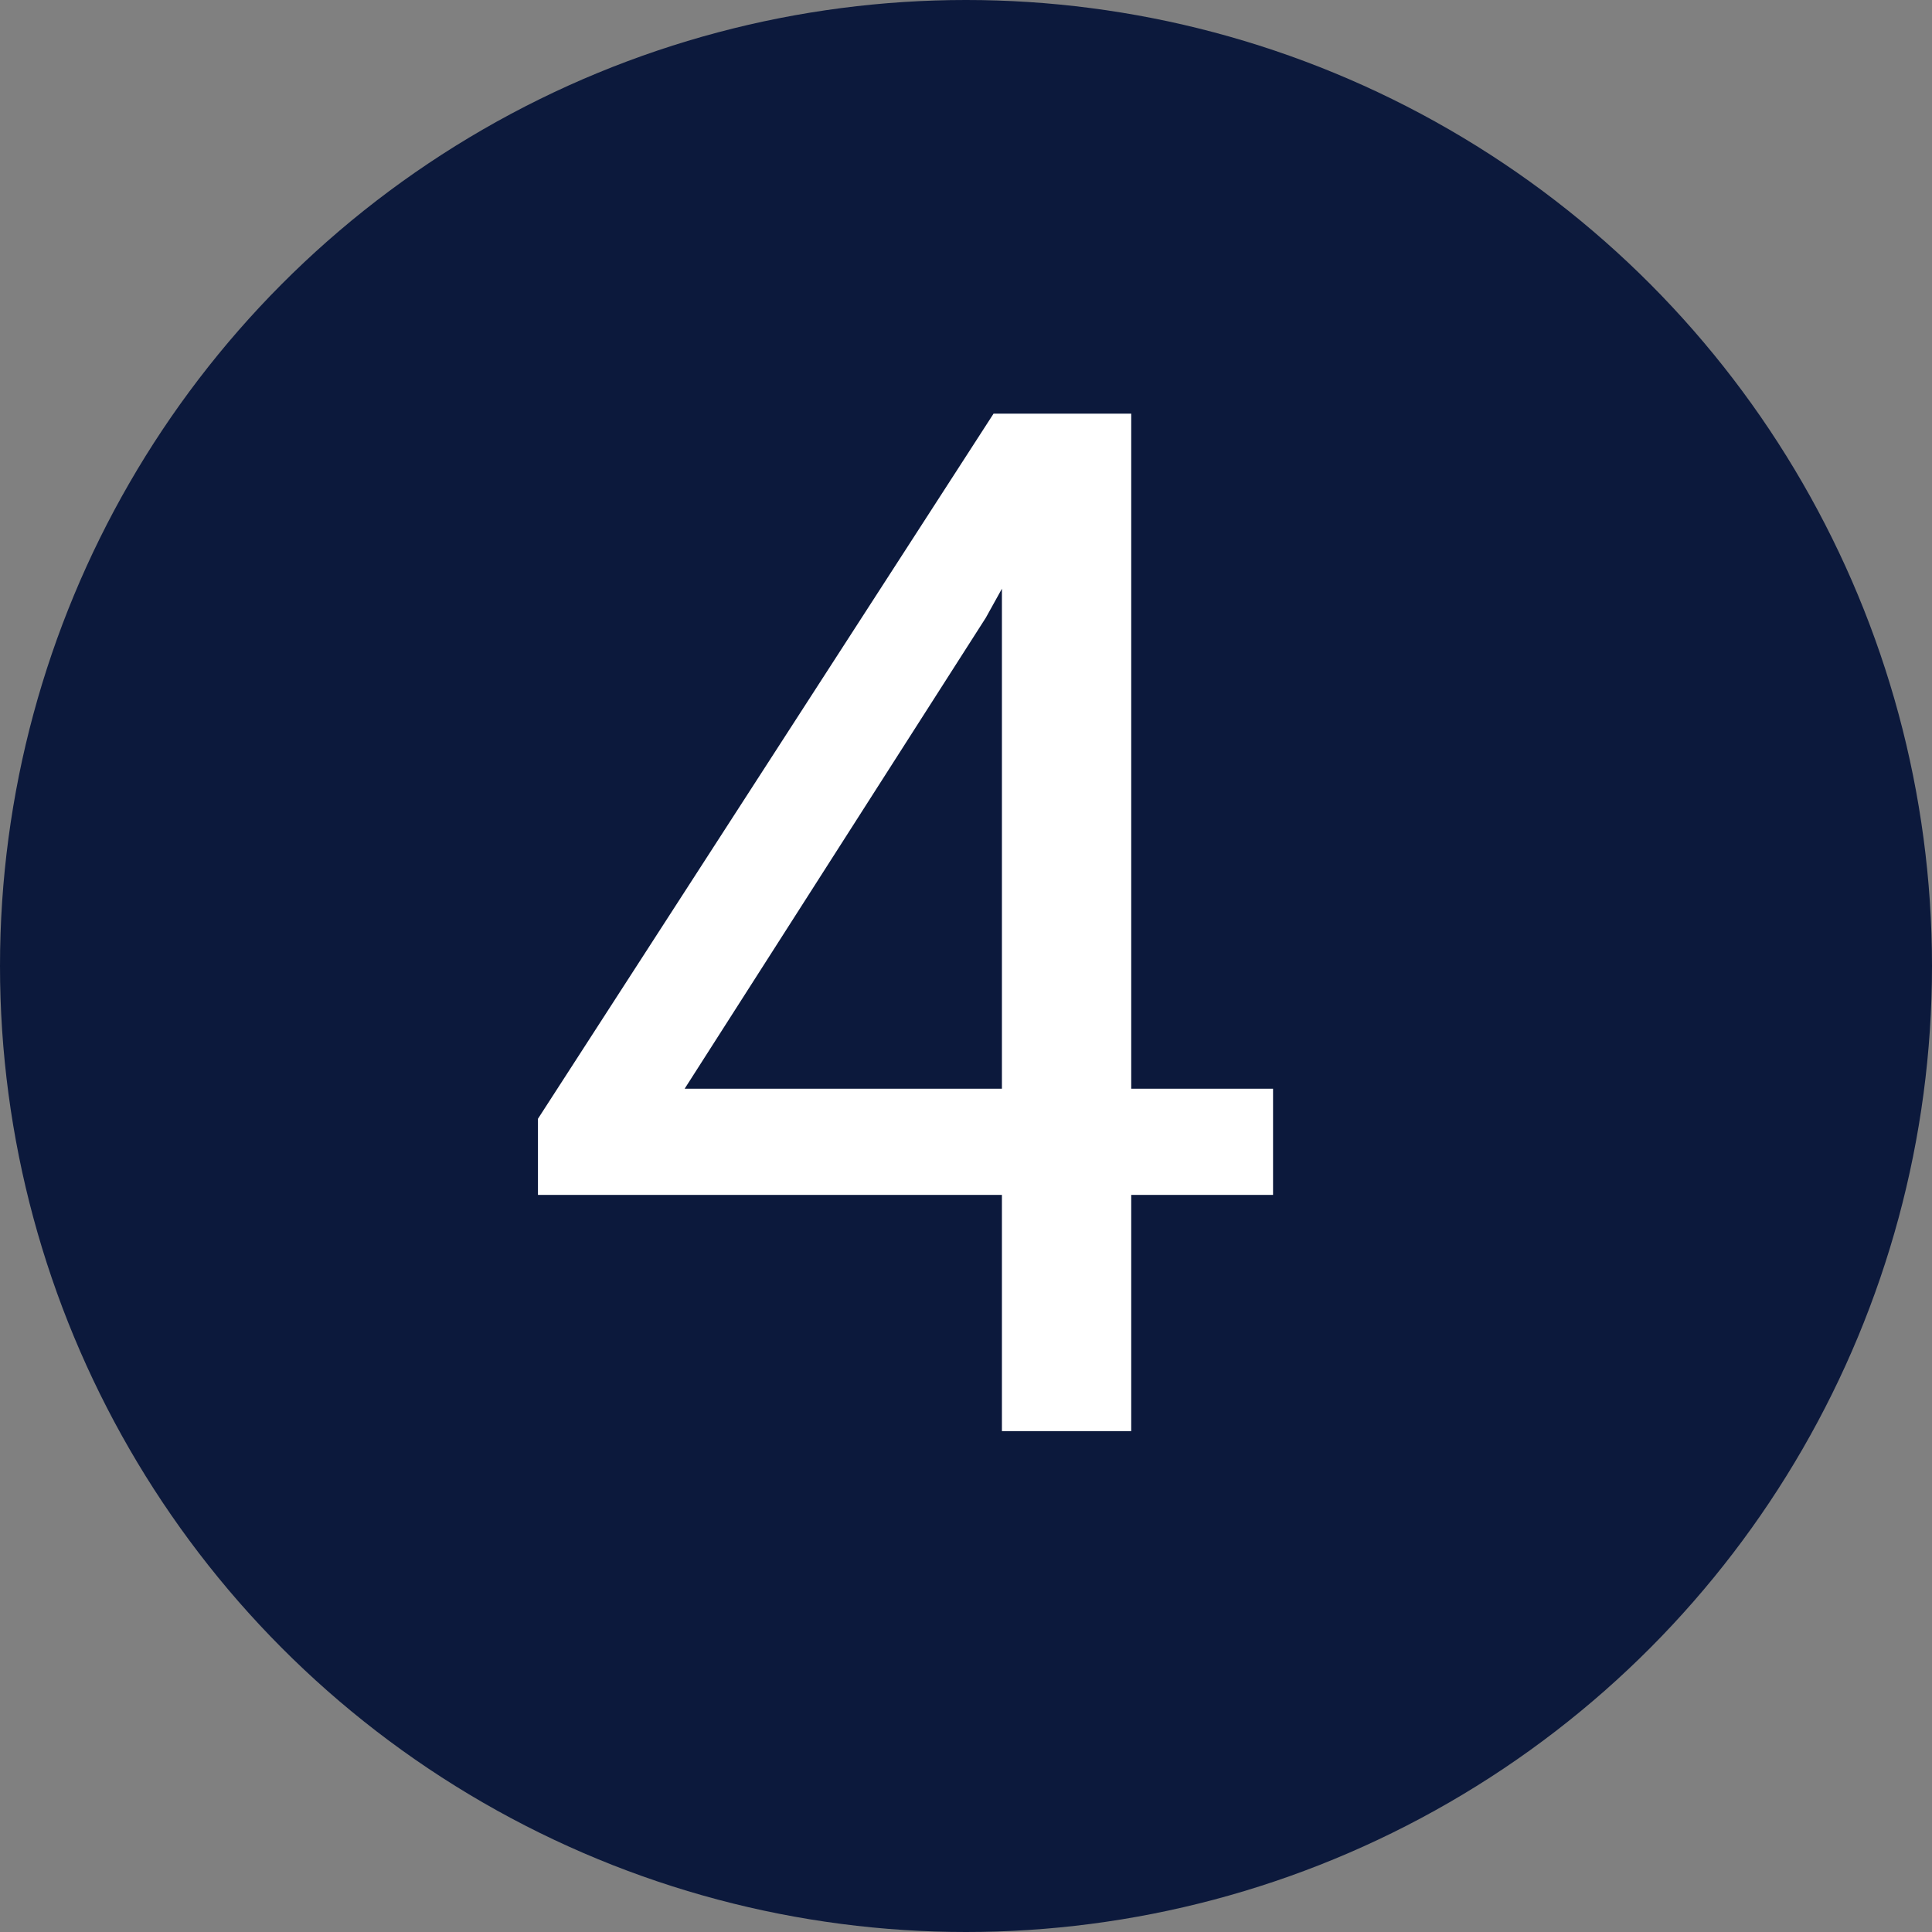 <svg width="27" height="27" viewBox="0 0 27 27" fill="none" xmlns="http://www.w3.org/2000/svg">
<rect x="0" y="0" width="27" height="27" fill="#808080" stroke="none"/>
<circle cx="13.5" cy="13.5" r="13.5" fill="#0C193C"/>
<path d="M17.791 15.215V16.699H7.518V15.635L13.885 5.781H15.359L13.777 8.633L9.568 15.215H17.791ZM15.809 5.781V20H14.002V5.781H15.809Z" fill="white"/>
</svg>
